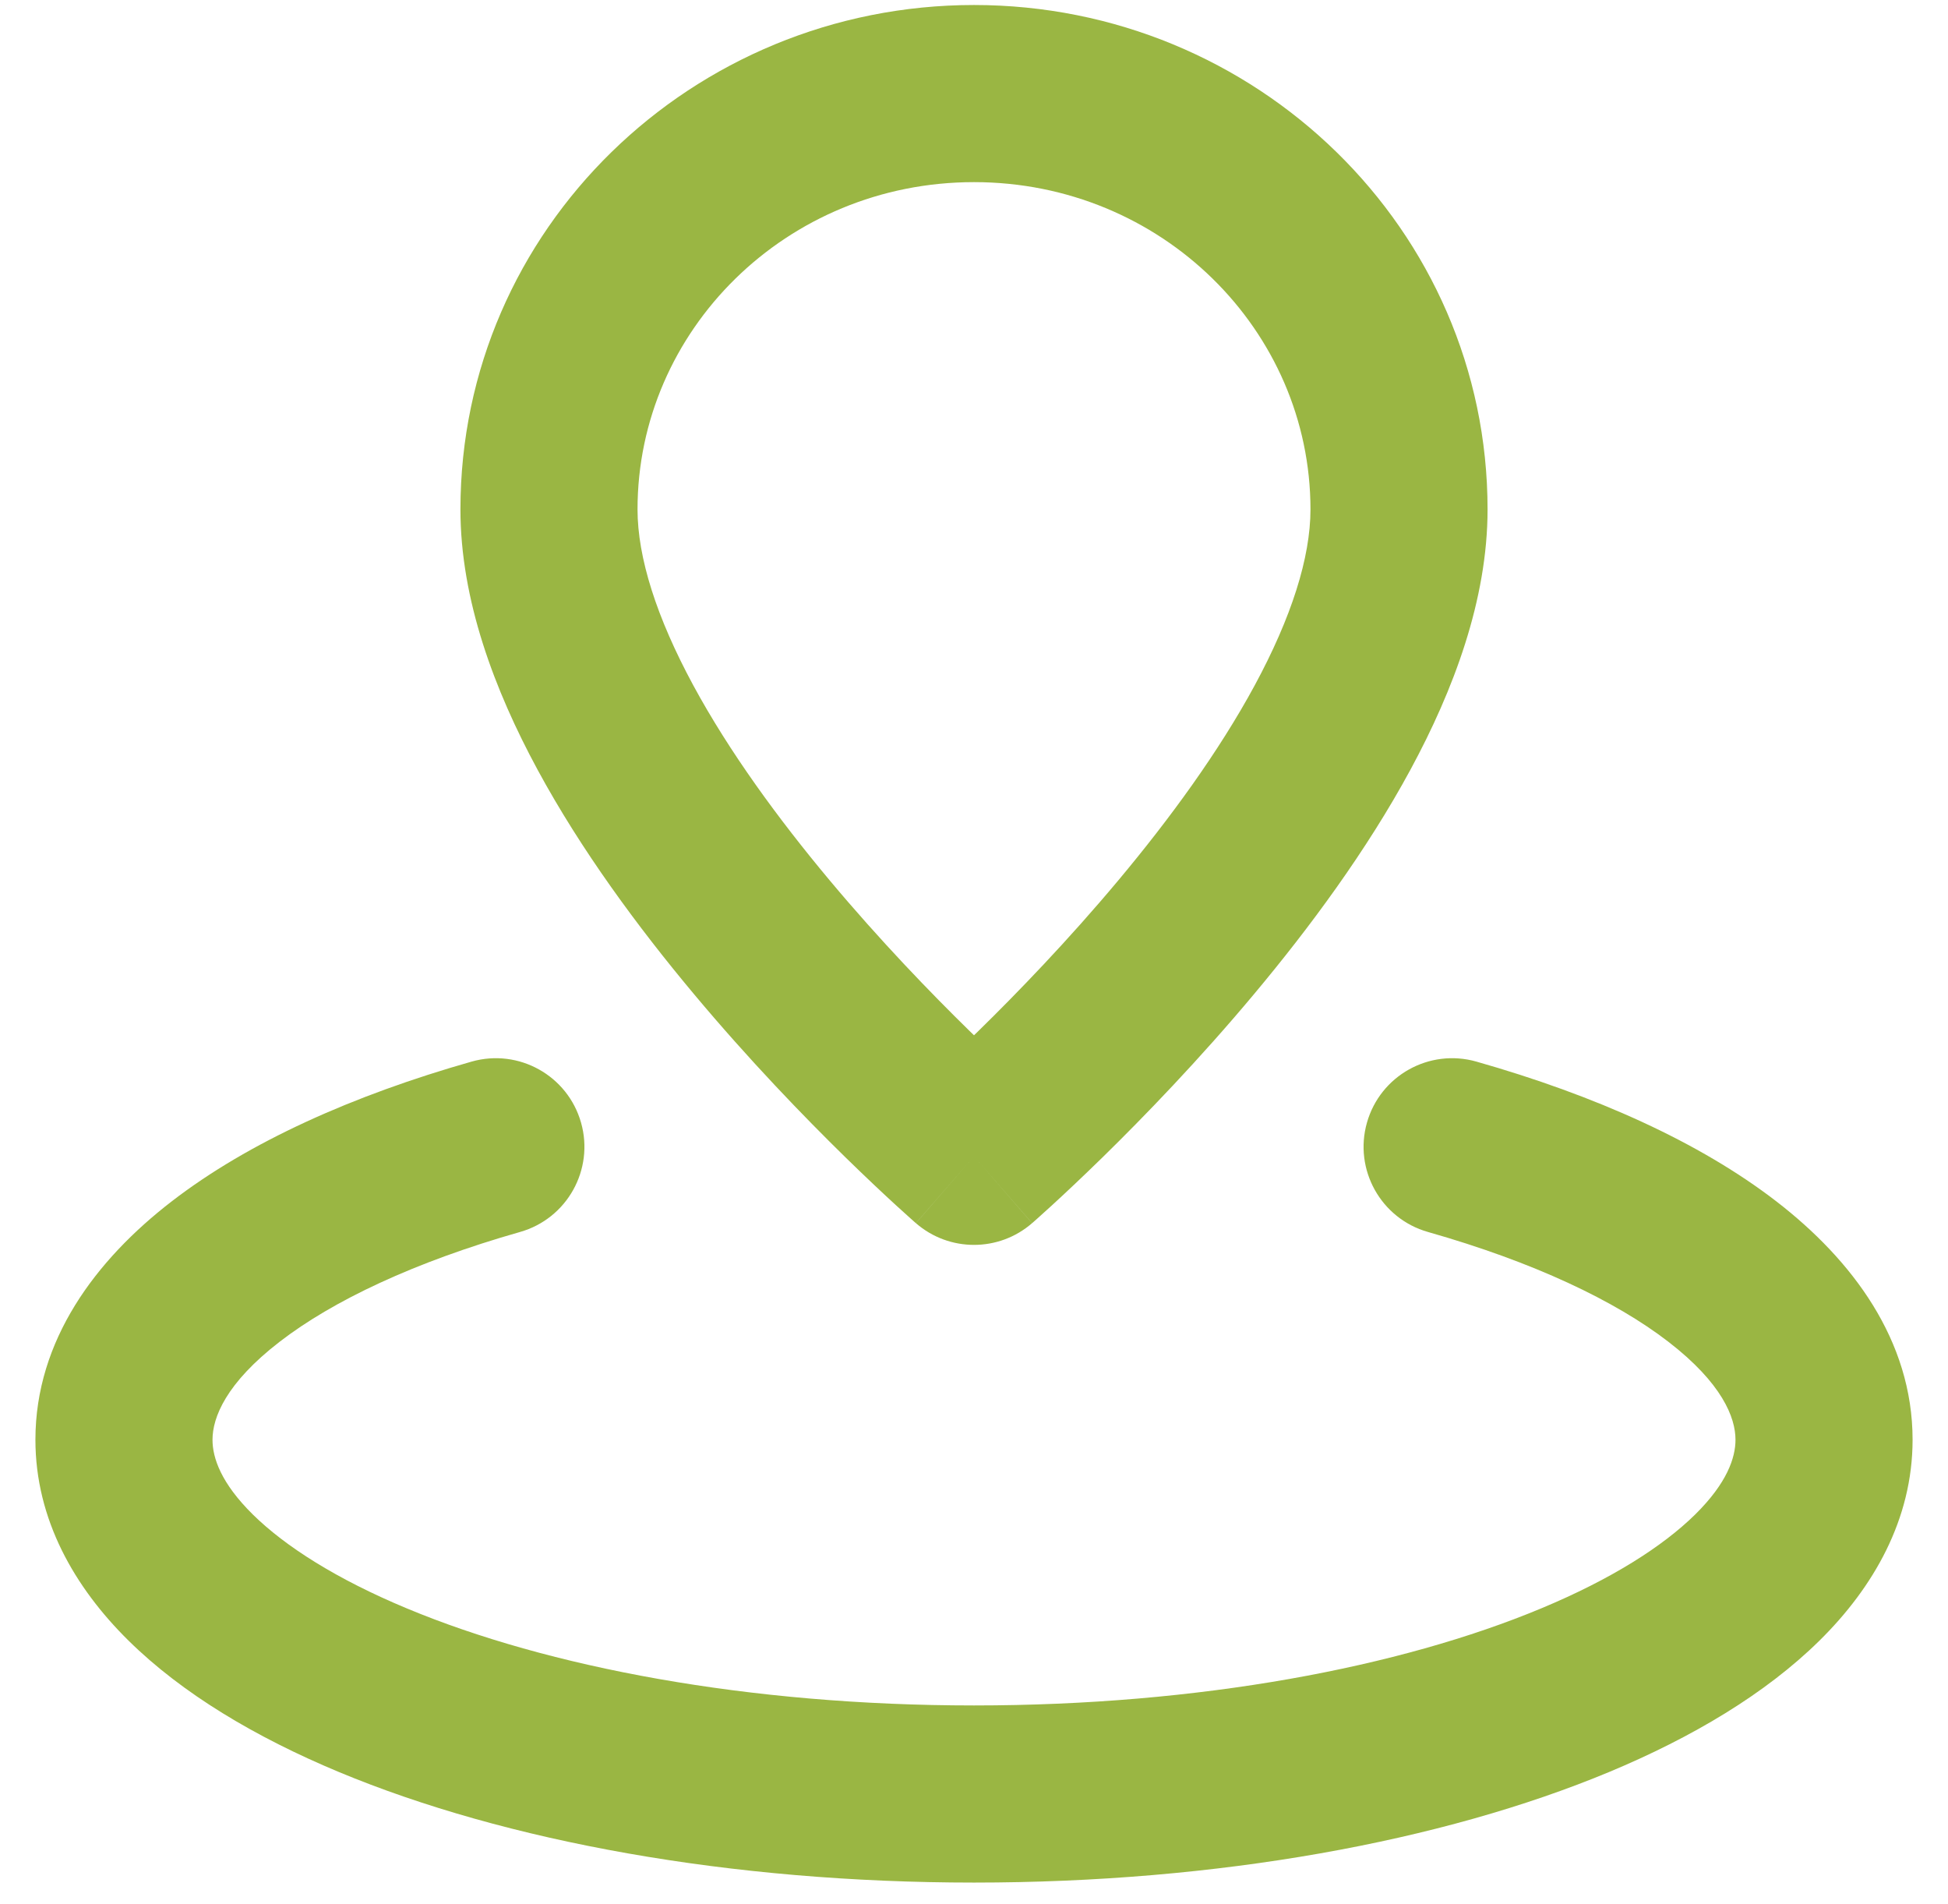 <?xml version="1.0" encoding="UTF-8"?>
<svg xmlns="http://www.w3.org/2000/svg" width="44" height="43" viewBox="0 0 44 43" fill="none">
  <path d="M22 26.113L20.688 27.622C21.44 28.276 22.56 28.276 23.312 27.622L22 26.113ZM11.746 27.821C12.809 27.519 13.426 26.413 13.124 25.351C12.822 24.288 11.716 23.672 10.654 23.973L11.746 27.821ZM33.346 23.973C32.284 23.672 31.178 24.288 30.876 25.351C30.574 26.413 31.191 27.519 32.254 27.821L33.346 23.973ZM31.6 11.504H29.6C29.6 12.593 29.169 13.945 28.341 15.476C27.527 16.98 26.417 18.497 25.266 19.873C24.12 21.243 22.969 22.432 22.101 23.281C21.669 23.704 21.31 24.039 21.061 24.267C20.937 24.381 20.841 24.467 20.777 24.524C20.745 24.553 20.721 24.574 20.706 24.587C20.699 24.594 20.693 24.598 20.69 24.601C20.689 24.602 20.688 24.603 20.687 24.604C20.687 24.604 20.687 24.604 20.687 24.604C20.687 24.604 20.687 24.604 20.687 24.604C20.687 24.604 20.688 24.603 22 26.113C23.312 27.622 23.313 27.622 23.313 27.621C23.313 27.621 23.314 27.621 23.314 27.62C23.315 27.62 23.315 27.619 23.316 27.618C23.318 27.617 23.321 27.614 23.324 27.612C23.33 27.607 23.338 27.599 23.349 27.59C23.37 27.571 23.4 27.544 23.439 27.51C23.515 27.442 23.625 27.343 23.764 27.216C24.04 26.963 24.431 26.597 24.899 26.14C25.831 25.228 27.08 23.939 28.334 22.439C29.583 20.946 30.873 19.202 31.859 17.38C32.831 15.584 33.6 13.545 33.6 11.504H31.6ZM22 26.113C23.312 24.603 23.313 24.604 23.313 24.604C23.313 24.604 23.313 24.604 23.313 24.604C23.313 24.604 23.313 24.604 23.313 24.604C23.312 24.603 23.311 24.602 23.31 24.601C23.307 24.598 23.301 24.594 23.294 24.587C23.279 24.574 23.255 24.553 23.223 24.524C23.159 24.467 23.063 24.381 22.939 24.267C22.69 24.039 22.331 23.704 21.899 23.281C21.031 22.432 19.88 21.243 18.734 19.873C17.583 18.497 16.473 16.98 15.659 15.476C14.831 13.945 14.4 12.593 14.4 11.504H12.4H10.4C10.4 13.545 11.169 15.584 12.141 17.38C13.127 19.202 14.417 20.946 15.666 22.439C16.92 23.939 18.169 25.228 19.101 26.14C19.569 26.597 19.96 26.963 20.236 27.216C20.375 27.343 20.485 27.442 20.561 27.51C20.6 27.544 20.63 27.571 20.651 27.59C20.662 27.599 20.67 27.607 20.676 27.612C20.679 27.614 20.682 27.617 20.684 27.618C20.685 27.619 20.686 27.62 20.686 27.62C20.686 27.621 20.687 27.621 20.687 27.621C20.687 27.622 20.688 27.622 22 26.113ZM12.4 11.504H14.4C14.4 7.463 17.761 4.113 22 4.113V2.113V0.113C15.635 0.113 10.4 5.171 10.4 11.504H12.4ZM22 2.113V4.113C26.239 4.113 29.6 7.463 29.6 11.504H31.6H33.6C33.6 5.171 28.365 0.113 22 0.113V2.113ZM41.2 32.513H39.2C39.2 32.92 39.01 33.49 38.288 34.202C37.558 34.92 36.4 35.66 34.807 36.323C31.631 37.647 27.104 38.513 22 38.513V40.513V42.513C27.5 42.513 32.573 41.587 36.346 40.016C38.228 39.231 39.881 38.247 41.095 37.051C42.315 35.849 43.2 34.314 43.2 32.513H41.2ZM22 40.513V38.513C16.896 38.513 12.369 37.647 9.193 36.323C7.6 35.66 6.442 34.92 5.712 34.202C4.99 33.49 4.8 32.92 4.8 32.513H2.8H0.8C0.8 34.314 1.685 35.849 2.905 37.051C4.119 38.247 5.772 39.231 7.654 40.016C11.427 41.587 16.5 42.513 22 42.513V40.513ZM2.8 32.513H4.8C4.8 32.011 5.102 31.236 6.319 30.298C7.517 29.375 9.357 28.5 11.746 27.821L11.2 25.897L10.654 23.973C7.972 24.735 5.612 25.792 3.878 27.13C2.163 28.452 0.8 30.265 0.8 32.513H2.8ZM32.8 25.897L32.254 27.821C34.643 28.5 36.483 29.375 37.681 30.298C38.898 31.236 39.2 32.011 39.2 32.513H41.2H43.2C43.2 30.265 41.837 28.452 40.123 27.13C38.388 25.792 36.028 24.735 33.346 23.973L32.8 25.897Z" fill="#9AB643"></path>
</svg>

